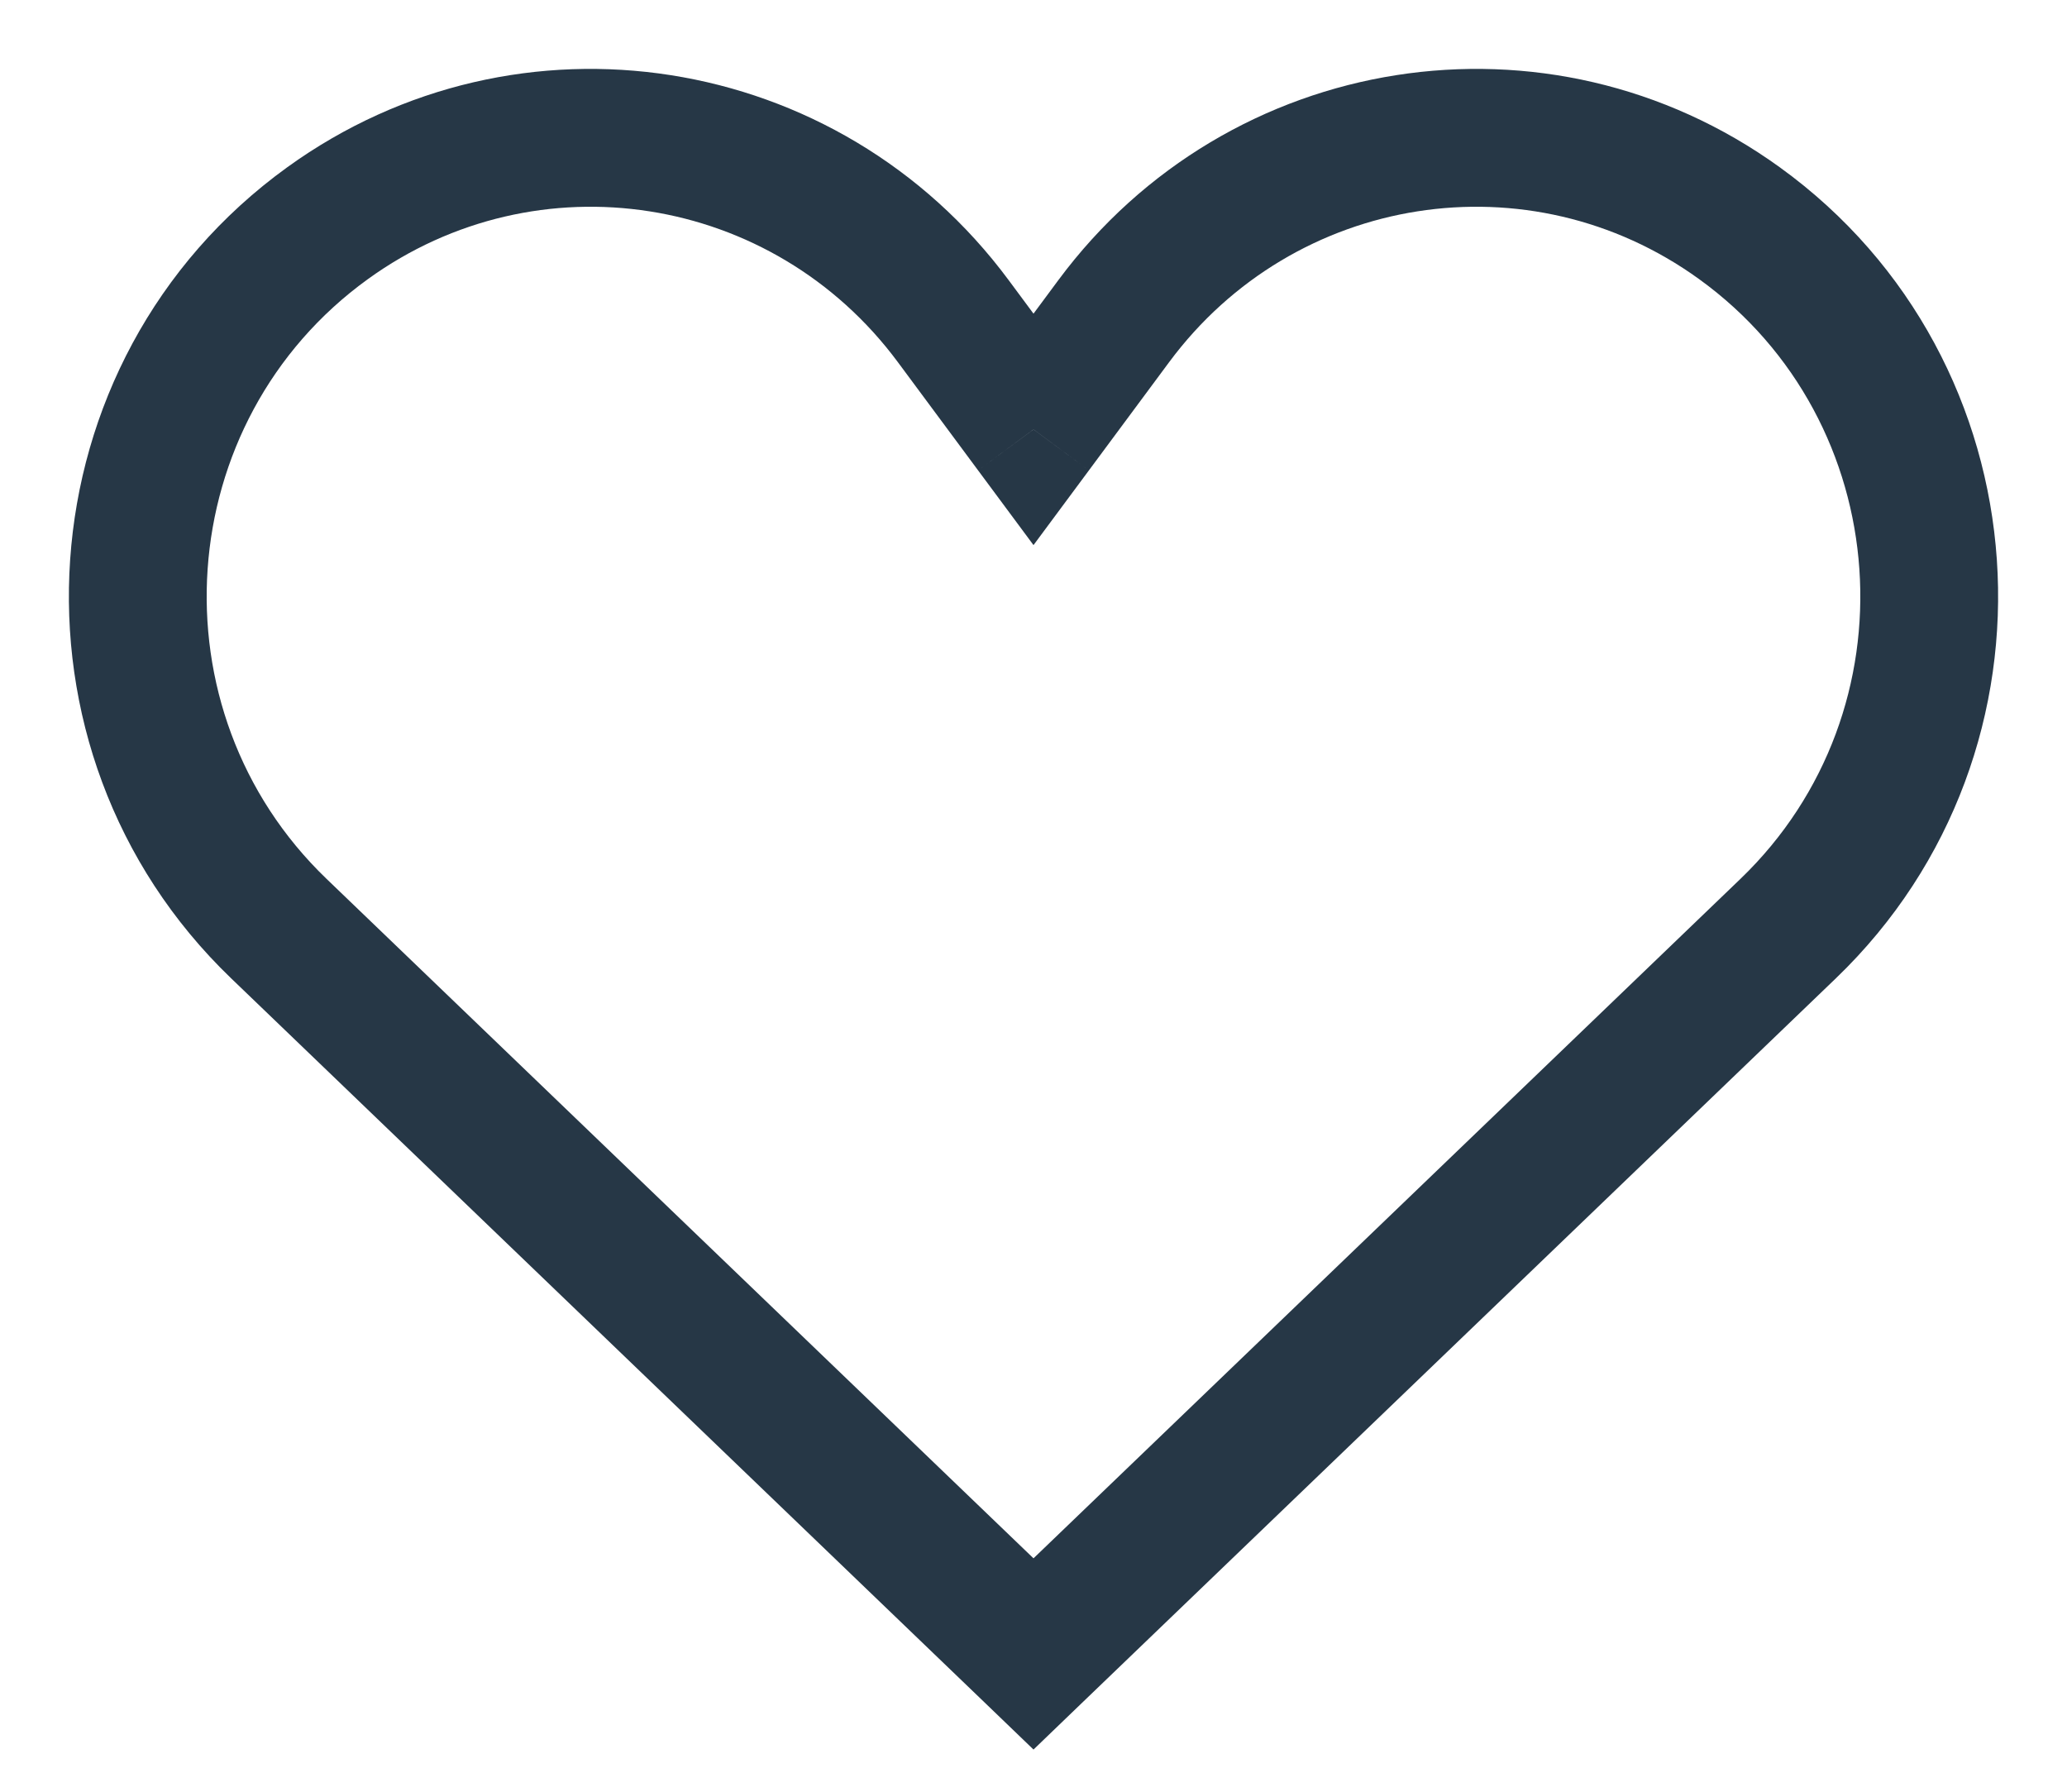 <svg width="15" height="13" viewBox="0 0 15 13" fill="none" xmlns="http://www.w3.org/2000/svg">
<path d="M7.5 12L7.154 12.361L7.5 12.694L7.846 12.361L7.5 12ZM2.023 6.737L1.677 7.098L2.023 6.737ZM6.918 2.33L7.32 2.033V2.033L6.918 2.33ZM7.5 3.116L7.098 3.413L7.5 3.955L7.902 3.413L7.5 3.116ZM8.082 2.33L8.484 2.628L8.082 2.33ZM12.977 6.737L13.323 7.098V7.098L12.977 6.737ZM12.623 1.62L12.33 2.025V2.025L12.623 1.62ZM2.377 1.62L2.084 1.214L2.377 1.62ZM7.846 11.639L2.37 6.377L1.677 7.098L7.154 12.361L7.846 11.639ZM6.516 2.628L7.098 3.413L7.902 2.818L7.32 2.033L6.516 2.628ZM7.902 3.413L8.484 2.628L7.68 2.033L7.098 2.818L7.902 3.413ZM12.63 6.377L7.154 11.639L7.846 12.361L13.323 7.098L12.63 6.377ZM12.33 2.025C13.758 3.056 13.904 5.153 12.63 6.377L13.323 7.098C15.045 5.443 14.851 2.612 12.916 1.214L12.33 2.025ZM8.484 2.628C9.393 1.402 11.1 1.136 12.33 2.025L12.916 1.214C11.239 0.003 8.914 0.369 7.68 2.033L8.484 2.628ZM2.67 2.025C3.9 1.136 5.607 1.402 6.516 2.628L7.32 2.033C6.086 0.369 3.76 0.003 2.084 1.214L2.67 2.025ZM2.37 6.377C1.096 5.153 1.242 3.056 2.67 2.025L2.084 1.214C0.149 2.612 -0.045 5.443 1.677 7.098L2.37 6.377Z" fill="#263746"/>
</svg>
